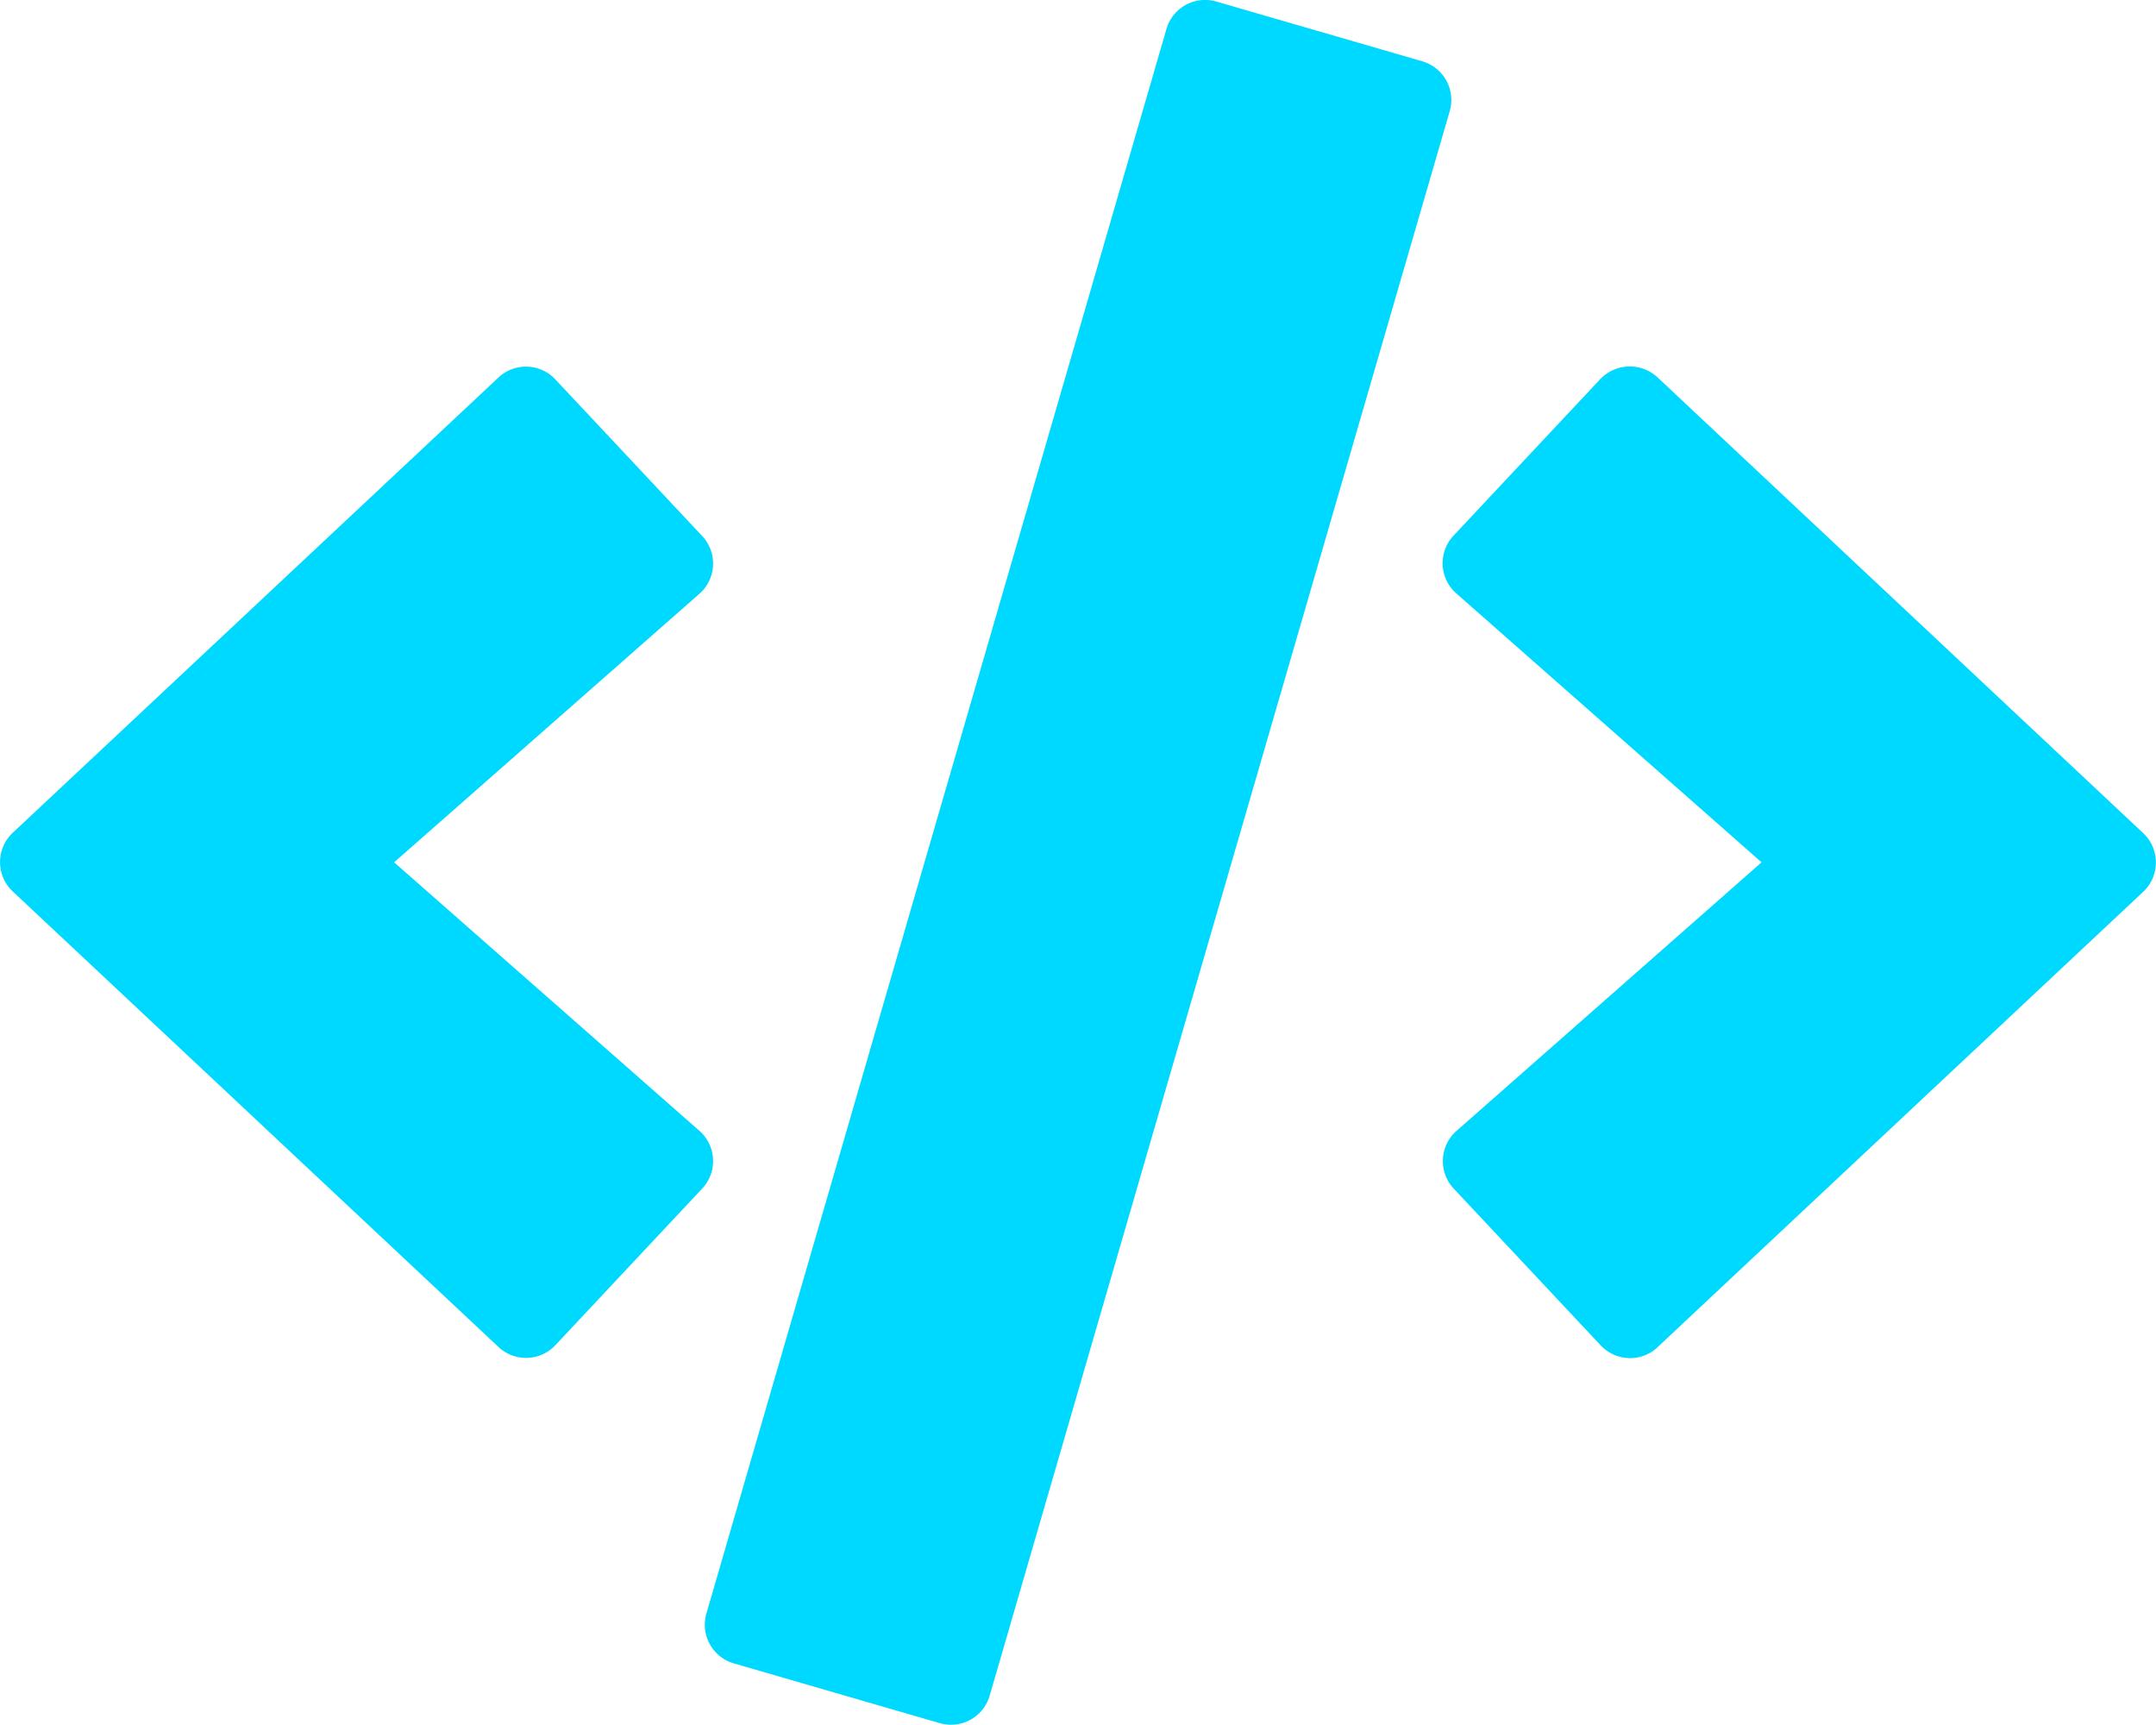 <svg xmlns="http://www.w3.org/2000/svg" width="37.503" height="29.998" viewBox="0 0 37.503 29.998"><path d="M16.342,3.721a.7.7,0,0,0,.873-.48l8-27.551a.7.7,0,0,0-.48-.873l-3.574-1.037a.7.7,0,0,0-.873.48l-8,27.551a.7.7,0,0,0,.48.873ZM9.662-2.854l2.549-2.719a.7.7,0,0,0-.047-1.008L6.855-11.25l5.309-4.67a.7.7,0,0,0,.047-1.008L9.662-19.646a.7.7,0,0,0-1-.029L.223-11.766a.7.7,0,0,0,0,1.025L8.666-2.824A.7.7,0,0,0,9.662-2.854Zm19.172.035,8.443-7.916a.7.7,0,0,0,0-1.025l-8.443-7.922a.71.71,0,0,0-1,.029l-2.549,2.719a.7.7,0,0,0,.047,1.008l5.309,4.676L25.336-6.58a.7.7,0,0,0-.047,1.008l2.549,2.719A.7.7,0,0,0,28.834-2.818Z" transform="translate(0.001 26.248)" fill="#00d9ff"/></svg>